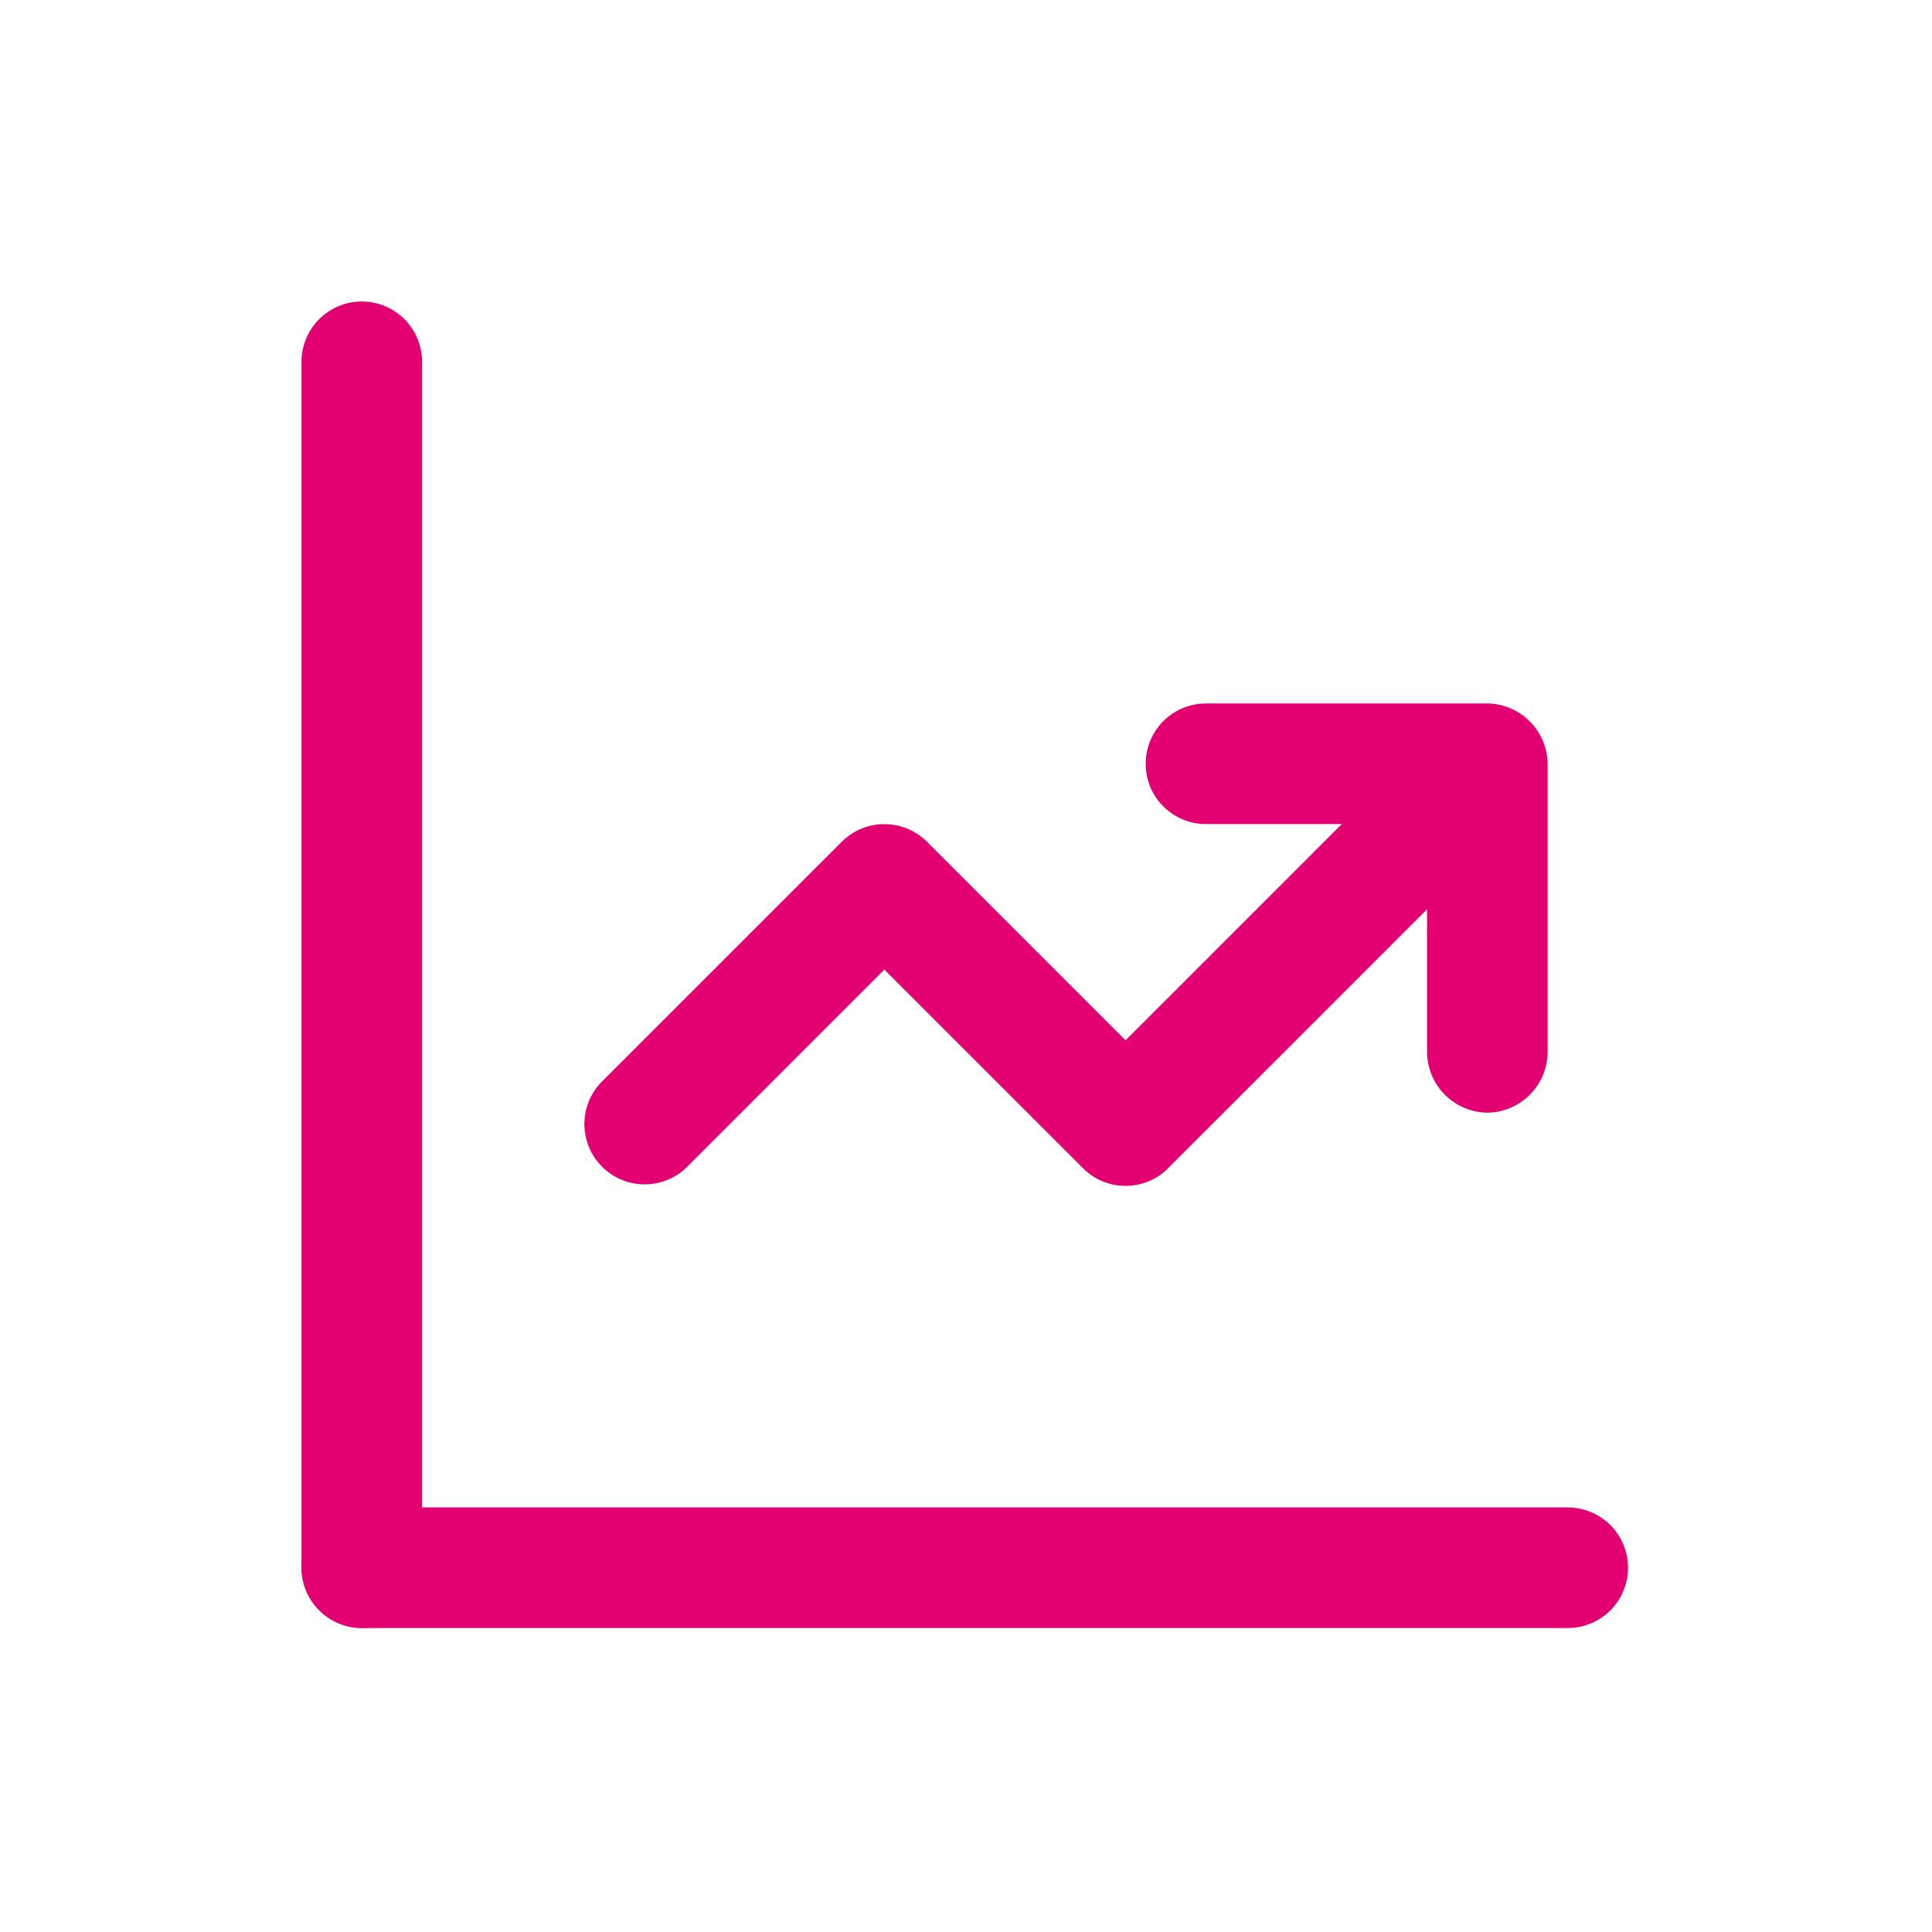 <svg xmlns="http://www.w3.org/2000/svg" xmlns:xlink="http://www.w3.org/1999/xlink" width="265" zoomAndPan="magnify" viewBox="0 0 198.75 198.75" height="265" preserveAspectRatio="xMidYMid meet" version="1.2"><g id="3bf576fd93"><path style=" stroke:none;fill-rule:nonzero;fill:#e30171;fill-opacity:1;" d="M 37.219 167.48 C 36.812 167.477 36.41 167.434 36.016 167.348 C 35.617 167.266 35.23 167.145 34.855 166.988 C 34.484 166.832 34.129 166.637 33.793 166.41 C 33.453 166.184 33.145 165.93 32.855 165.641 C 32.57 165.355 32.312 165.043 32.086 164.707 C 31.859 164.371 31.668 164.016 31.508 163.641 C 31.352 163.266 31.23 162.879 31.148 162.484 C 31.066 162.086 31.02 161.684 31.016 161.277 L 31.016 37.219 C 31.016 36.812 31.055 36.406 31.133 36.008 C 31.215 35.609 31.332 35.219 31.488 34.844 C 31.645 34.469 31.836 34.109 32.062 33.773 C 32.285 33.434 32.543 33.121 32.832 32.832 C 33.121 32.543 33.434 32.285 33.773 32.062 C 34.109 31.836 34.469 31.645 34.844 31.488 C 35.219 31.332 35.609 31.215 36.008 31.133 C 36.406 31.055 36.812 31.016 37.219 31.016 C 37.625 31.016 38.027 31.055 38.43 31.133 C 38.828 31.215 39.215 31.332 39.594 31.488 C 39.969 31.645 40.324 31.836 40.664 32.062 C 41.004 32.285 41.316 32.543 41.605 32.832 C 41.891 33.121 42.148 33.434 42.375 33.773 C 42.602 34.109 42.793 34.469 42.949 34.844 C 43.105 35.219 43.223 35.609 43.301 36.008 C 43.383 36.406 43.422 36.812 43.422 37.219 L 43.422 161.277 C 43.414 161.684 43.371 162.086 43.289 162.484 C 43.207 162.879 43.086 163.266 42.926 163.641 C 42.77 164.016 42.578 164.371 42.352 164.707 C 42.125 165.043 41.867 165.355 41.582 165.641 C 41.293 165.93 40.98 166.184 40.645 166.41 C 40.309 166.637 39.953 166.832 39.578 166.988 C 39.207 167.145 38.82 167.266 38.422 167.348 C 38.027 167.434 37.625 167.477 37.219 167.48 "/><path style=" stroke:none;fill-rule:nonzero;fill:#e30171;fill-opacity:1;" d="M 161.277 167.48 L 37.219 167.48 C 36.812 167.48 36.406 167.441 36.008 167.363 C 35.609 167.281 35.219 167.164 34.844 167.008 C 34.469 166.855 34.109 166.664 33.773 166.438 C 33.434 166.211 33.121 165.953 32.832 165.664 C 32.543 165.379 32.285 165.062 32.062 164.727 C 31.836 164.387 31.645 164.027 31.488 163.652 C 31.332 163.277 31.215 162.887 31.133 162.488 C 31.055 162.09 31.016 161.688 31.016 161.277 C 31.016 160.871 31.055 160.469 31.133 160.07 C 31.215 159.668 31.332 159.281 31.488 158.906 C 31.645 158.527 31.836 158.172 32.062 157.832 C 32.285 157.492 32.543 157.18 32.832 156.891 C 33.121 156.605 33.434 156.348 33.773 156.121 C 34.109 155.895 34.469 155.703 34.844 155.547 C 35.219 155.391 35.609 155.273 36.008 155.195 C 36.406 155.117 36.812 155.074 37.219 155.074 L 161.277 155.074 C 161.688 155.074 162.09 155.117 162.488 155.195 C 162.887 155.273 163.277 155.391 163.652 155.547 C 164.027 155.703 164.387 155.895 164.727 156.121 C 165.062 156.348 165.379 156.605 165.664 156.891 C 165.953 157.18 166.211 157.492 166.438 157.832 C 166.664 158.172 166.855 158.527 167.008 158.906 C 167.164 159.281 167.281 159.668 167.363 160.07 C 167.441 160.469 167.48 160.871 167.48 161.277 C 167.48 161.688 167.441 162.09 167.363 162.488 C 167.281 162.887 167.164 163.277 167.008 163.652 C 166.855 164.027 166.664 164.387 166.438 164.727 C 166.211 165.062 165.953 165.379 165.664 165.664 C 165.379 165.953 165.062 166.211 164.727 166.438 C 164.387 166.664 164.027 166.855 163.652 167.008 C 163.277 167.164 162.887 167.281 162.488 167.363 C 162.09 167.441 161.688 167.48 161.277 167.48 M 115.789 121.992 C 114.965 121.996 114.176 121.84 113.414 121.523 C 112.656 121.211 111.984 120.758 111.406 120.172 L 90.977 99.746 L 70.551 120.172 C 70.258 120.445 69.945 120.688 69.605 120.898 C 69.27 121.109 68.914 121.285 68.543 121.426 C 68.172 121.57 67.789 121.676 67.395 121.746 C 67.004 121.812 66.609 121.844 66.211 121.836 C 65.812 121.832 65.418 121.785 65.031 121.703 C 64.641 121.621 64.262 121.5 63.895 121.344 C 63.531 121.188 63.18 121 62.852 120.777 C 62.523 120.555 62.215 120.305 61.934 120.02 C 61.652 119.738 61.402 119.434 61.18 119.105 C 60.957 118.773 60.766 118.426 60.609 118.059 C 60.457 117.691 60.336 117.316 60.254 116.926 C 60.172 116.535 60.125 116.145 60.117 115.746 C 60.113 115.348 60.141 114.953 60.211 114.559 C 60.281 114.168 60.387 113.785 60.527 113.414 C 60.672 113.043 60.848 112.688 61.059 112.352 C 61.27 112.012 61.512 111.699 61.781 111.406 L 86.594 86.594 C 86.883 86.309 87.195 86.051 87.535 85.824 C 87.871 85.598 88.23 85.406 88.605 85.25 C 88.98 85.098 89.371 84.98 89.77 84.898 C 90.168 84.82 90.57 84.781 90.977 84.781 C 91.383 84.781 91.789 84.82 92.188 84.898 C 92.586 84.98 92.973 85.098 93.352 85.25 C 93.727 85.406 94.082 85.598 94.422 85.824 C 94.762 86.051 95.074 86.309 95.359 86.594 L 115.789 107.023 L 144.488 78.324 C 144.781 78.051 145.094 77.812 145.434 77.602 C 145.77 77.391 146.125 77.211 146.496 77.07 C 146.867 76.926 147.25 76.82 147.641 76.754 C 148.035 76.684 148.43 76.652 148.828 76.66 C 149.227 76.668 149.621 76.711 150.008 76.793 C 150.398 76.879 150.777 76.996 151.141 77.152 C 151.508 77.309 151.855 77.496 152.188 77.719 C 152.516 77.941 152.824 78.195 153.105 78.477 C 153.387 78.758 153.637 79.062 153.859 79.395 C 154.082 79.723 154.273 80.07 154.426 80.438 C 154.582 80.805 154.703 81.184 154.785 81.57 C 154.867 81.961 154.914 82.355 154.922 82.754 C 154.926 83.152 154.895 83.547 154.828 83.938 C 154.758 84.328 154.652 84.711 154.508 85.082 C 154.367 85.453 154.191 85.809 153.98 86.148 C 153.77 86.484 153.527 86.801 153.258 87.09 L 120.172 120.172 C 119.594 120.758 118.926 121.211 118.164 121.523 C 117.406 121.84 116.613 121.996 115.789 121.992 "/><path style=" stroke:none;fill-rule:nonzero;fill:#e30171;fill-opacity:1;" d="M 153.008 114.465 C 152.602 114.461 152.199 114.418 151.805 114.336 C 151.406 114.25 151.02 114.129 150.648 113.973 C 150.273 113.816 149.918 113.621 149.582 113.395 C 149.246 113.168 148.934 112.914 148.645 112.625 C 148.359 112.34 148.102 112.027 147.875 111.691 C 147.648 111.355 147.457 111 147.301 110.625 C 147.141 110.25 147.02 109.867 146.938 109.469 C 146.855 109.07 146.809 108.668 146.805 108.262 L 146.805 84.773 L 124.062 84.773 C 123.652 84.773 123.25 84.734 122.852 84.656 C 122.449 84.574 122.062 84.457 121.688 84.301 C 121.309 84.148 120.953 83.957 120.613 83.73 C 120.277 83.504 119.961 83.246 119.676 82.957 C 119.387 82.668 119.129 82.355 118.902 82.02 C 118.676 81.68 118.484 81.32 118.328 80.945 C 118.176 80.57 118.055 80.18 117.977 79.781 C 117.898 79.383 117.859 78.98 117.859 78.57 C 117.859 78.164 117.898 77.762 117.977 77.363 C 118.055 76.961 118.176 76.574 118.328 76.199 C 118.484 75.82 118.676 75.465 118.902 75.125 C 119.129 74.785 119.387 74.473 119.676 74.184 C 119.961 73.898 120.277 73.641 120.613 73.414 C 120.953 73.188 121.309 72.996 121.688 72.84 C 122.062 72.684 122.449 72.566 122.852 72.488 C 123.25 72.41 123.652 72.367 124.062 72.367 L 153.008 72.367 C 153.414 72.375 153.816 72.418 154.211 72.5 C 154.609 72.586 154.996 72.703 155.371 72.863 C 155.742 73.02 156.098 73.211 156.434 73.438 C 156.773 73.664 157.082 73.922 157.371 74.211 C 157.656 74.496 157.914 74.809 158.141 75.145 C 158.367 75.48 158.559 75.836 158.719 76.211 C 158.875 76.586 158.996 76.969 159.078 77.367 C 159.16 77.766 159.207 78.164 159.211 78.57 L 159.211 108.262 C 159.207 108.668 159.16 109.07 159.078 109.469 C 158.996 109.867 158.875 110.25 158.719 110.625 C 158.559 111 158.367 111.355 158.141 111.691 C 157.914 112.027 157.656 112.34 157.371 112.625 C 157.082 112.914 156.773 113.168 156.434 113.395 C 156.098 113.621 155.742 113.816 155.371 113.973 C 154.996 114.129 154.609 114.25 154.211 114.336 C 153.816 114.418 153.414 114.461 153.008 114.465 "/></g></svg>